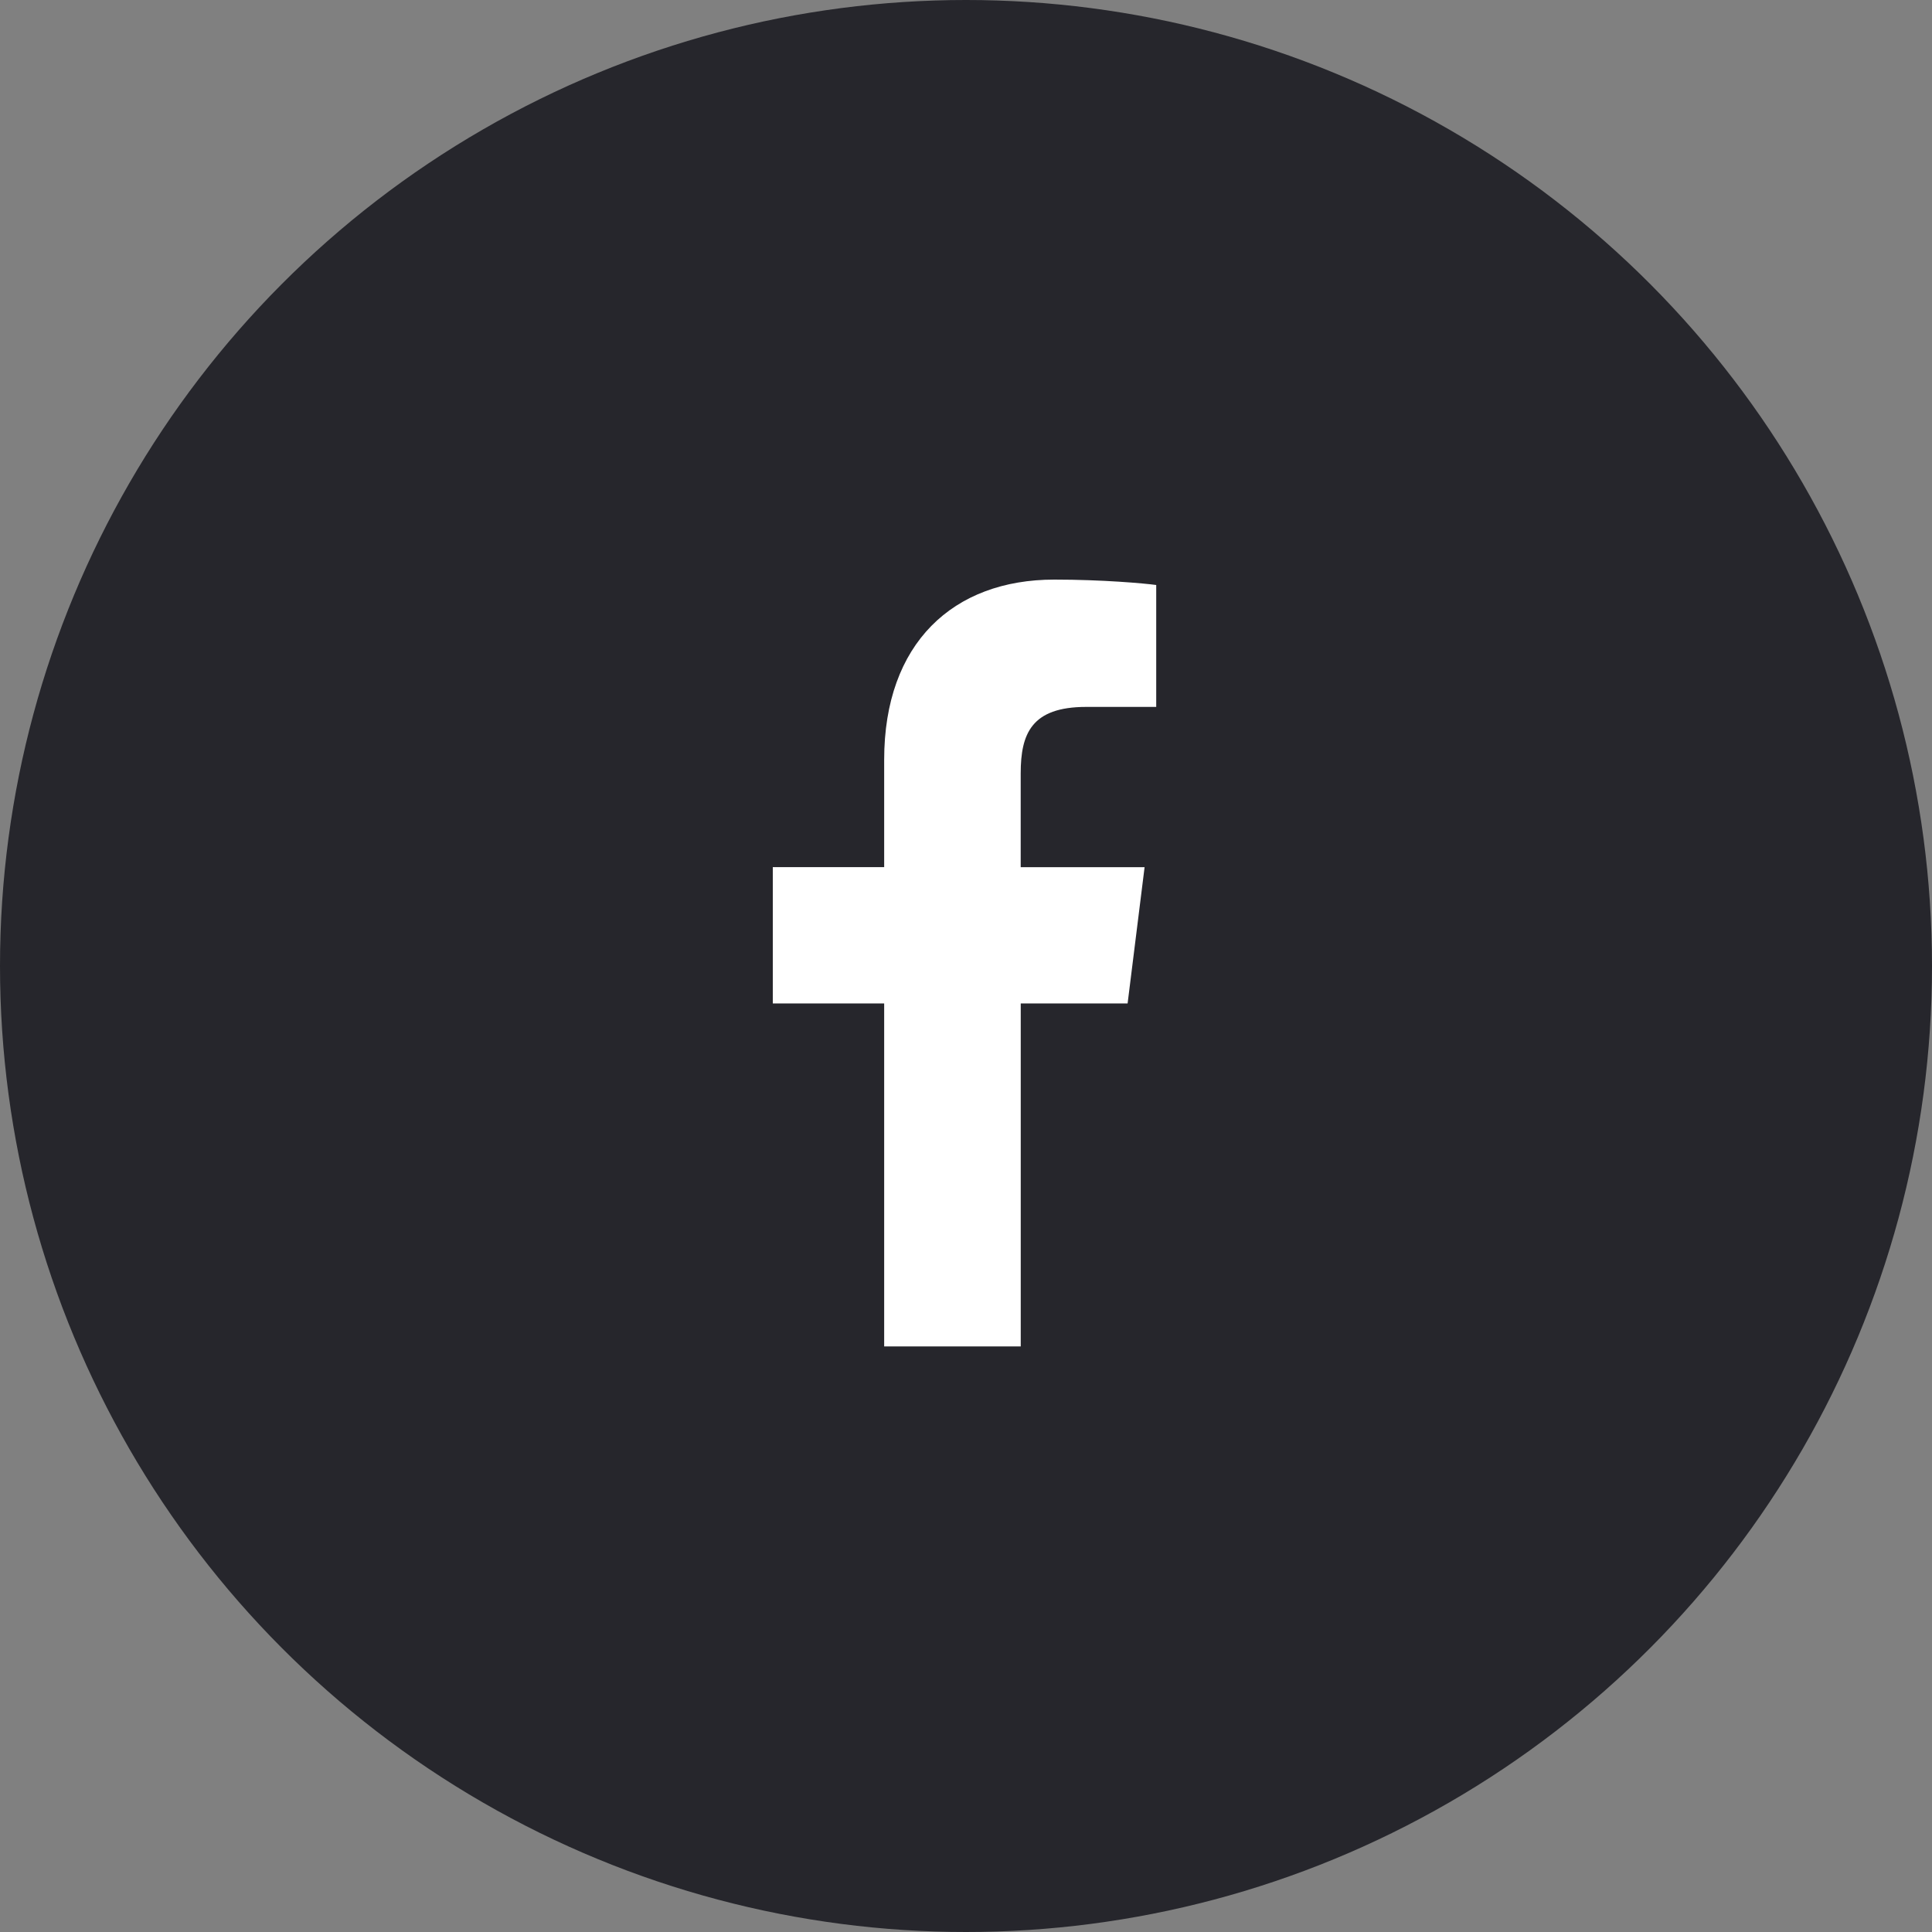 <svg width="48" height="48" viewBox="0 0 48 48" fill="none" xmlns="http://www.w3.org/2000/svg">
<rect x="0" y="0" width="48" height="48" fill="#808080" stroke="none"/>
<circle cx="24" cy="24" r="24" fill="#26262C"/>
<path d="M26.987 17.563H28.726V14.534C28.426 14.493 27.394 14.4 26.192 14.4C23.685 14.4 21.967 15.977 21.967 18.876V21.544H19.2V24.93H21.967V33.451H25.36V24.931H28.015L28.437 21.545H25.359V19.212C25.36 18.233 25.623 17.563 26.987 17.563Z" fill="white"/>
</svg>
